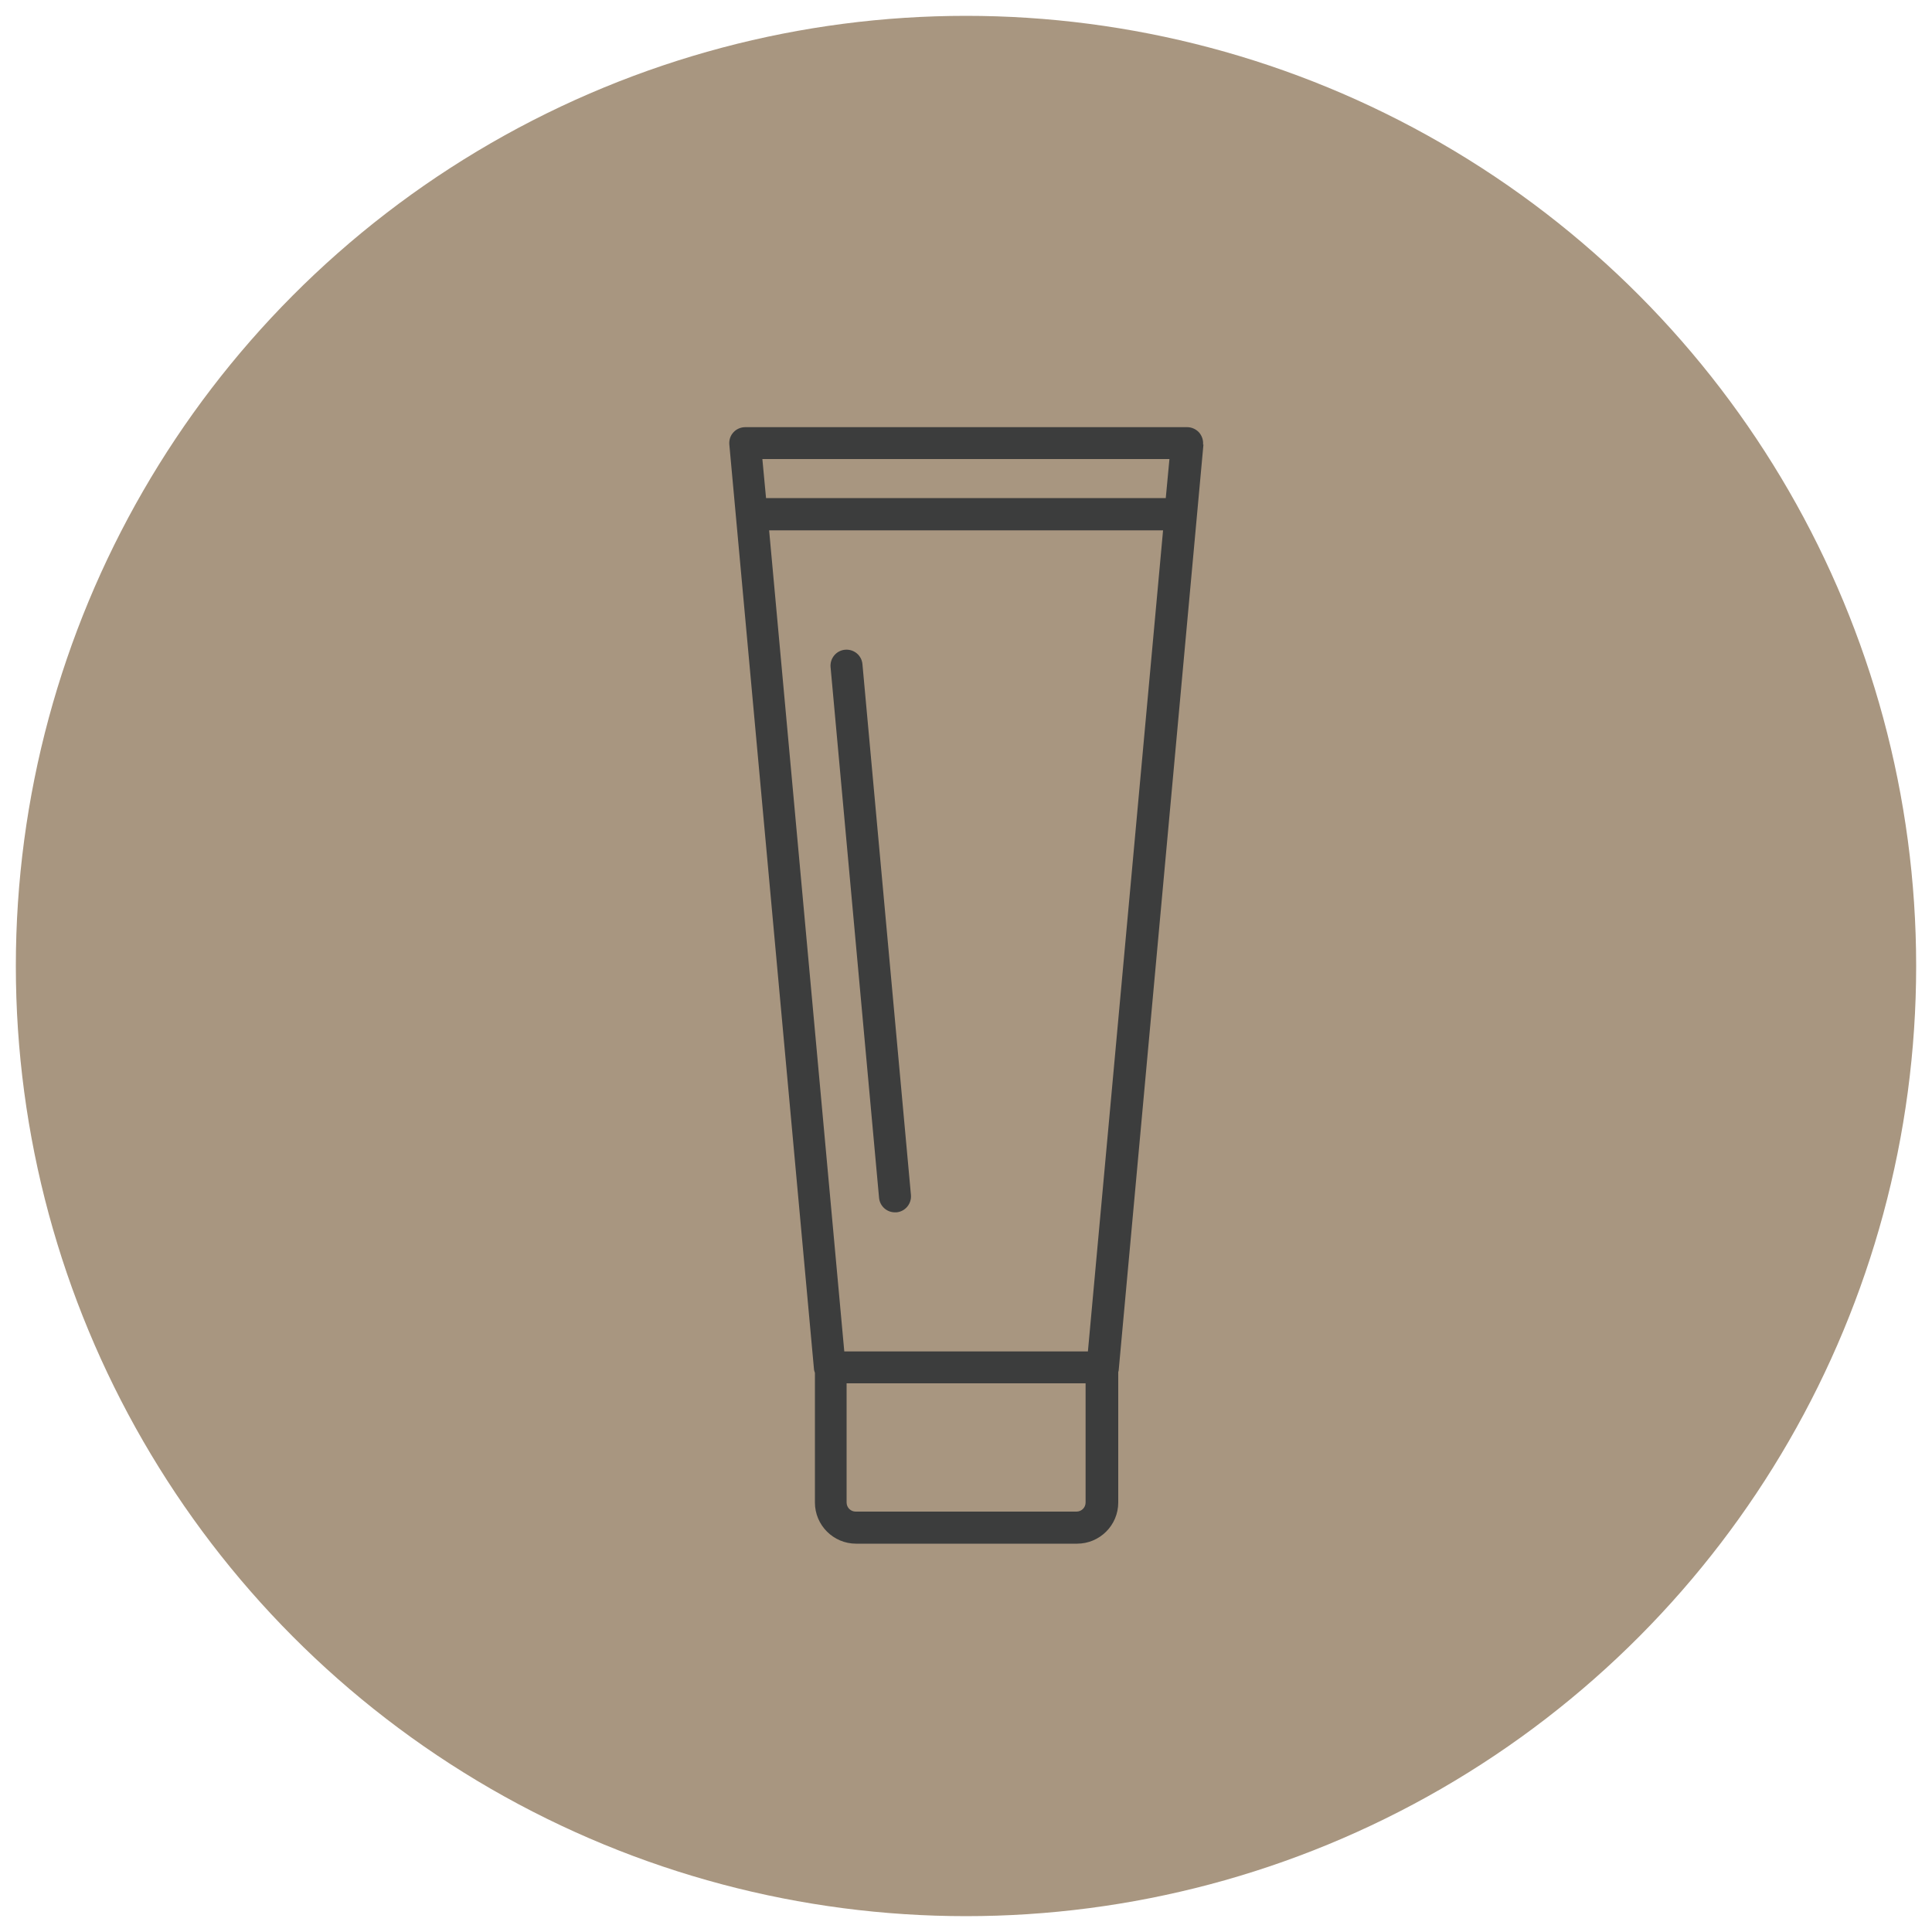 <?xml version="1.0" encoding="UTF-8"?><svg xmlns="http://www.w3.org/2000/svg" viewBox="0 0 100 100"><defs><style>.cls-1{fill:#3c3d3d;}.cls-2{fill:#a89680;}</style></defs><g id="_レイヤー_3"><circle class="cls-2" cx="50" cy="50" r="49.18"/></g><g id="_レイヤー_1"><path class="cls-1" d="M62.27,23.01c.02-.23-.06-.46-.21-.63-.16-.17-.38-.27-.61-.27h-22.88c-.23,0-.46.1-.61.27-.16.17-.23.4-.21.63l4.38,47.84c0,.07.03.14.05.21v6.71c0,1.17.95,2.13,2.13,2.13h11.44c1.17,0,2.13-.95,2.13-2.13v-6.75c.02-.05.03-.11.03-.17l4.38-47.84ZM60.53,23.76l-.19,2.02h-20.69l-.19-2.02h21.06ZM39.81,27.45h20.39l-3.89,42.5h-12.61l-3.89-42.5ZM55.73,78.24h-11.44c-.26,0-.47-.21-.47-.47v-6.17h12.37v6.17c0,.26-.21.47-.47.47Z"/><path class="cls-1" d="M46.32,62.75s.05,0,.08,0c.46-.04.79-.45.75-.9l-2.51-27.47c-.04-.46-.44-.79-.9-.75-.46.04-.79.45-.75.9l2.51,27.47c.04.43.4.75.82.75Z"/></g></svg>